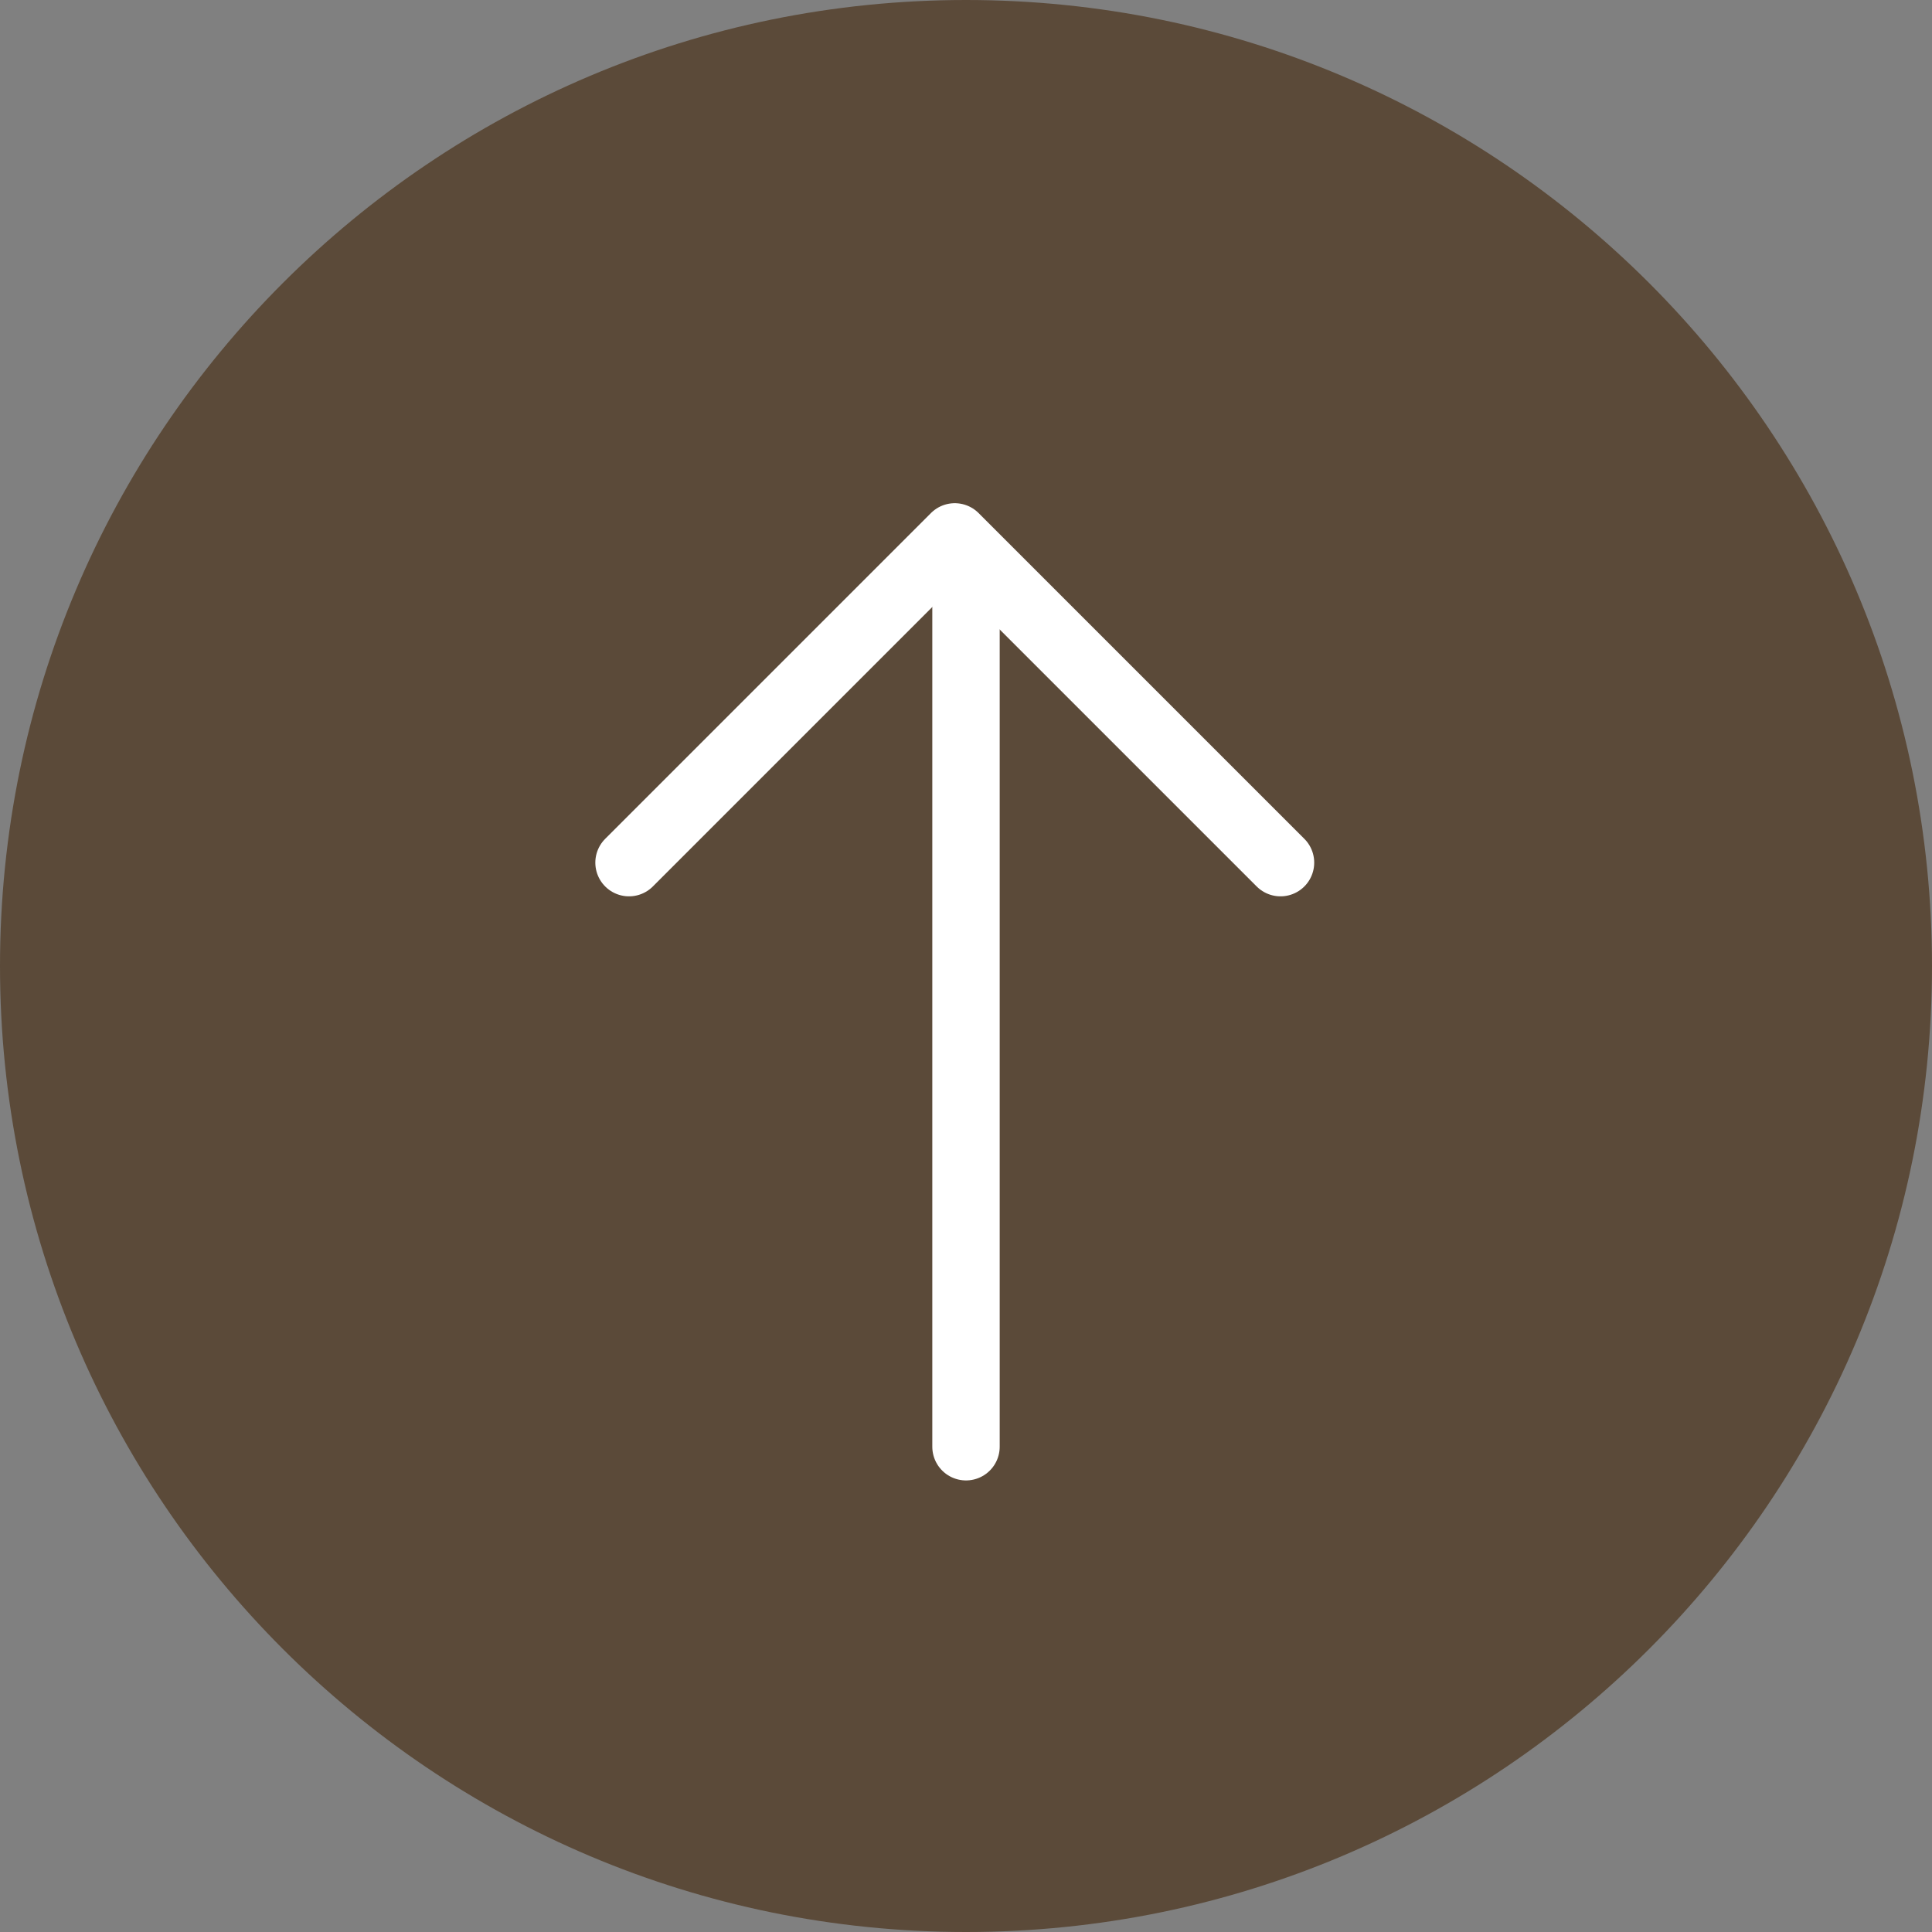 <svg width="86" height="86" viewBox="0 0 86 86" fill="none" xmlns="http://www.w3.org/2000/svg">
<rect x="0" y="0" width="86" height="86" fill="#808080" stroke="none"/>
<path d="M43 86C66.748 86 86 66.748 86 43C86 19.252 66.748 0 43 0C19.252 0 0 19.252 0 43C0 66.748 19.252 86 43 86Z" fill="#5B4A39"/>
<path d="M43 25.3V64.399" stroke="white" stroke-width="3" stroke-miterlimit="10" stroke-linecap="round"/>
<path d="M57 38.399L42.5 23.899L28 38.399" stroke="white" stroke-width="3" stroke-miterlimit="10" stroke-linecap="round" stroke-linejoin="round"/>
</svg>
